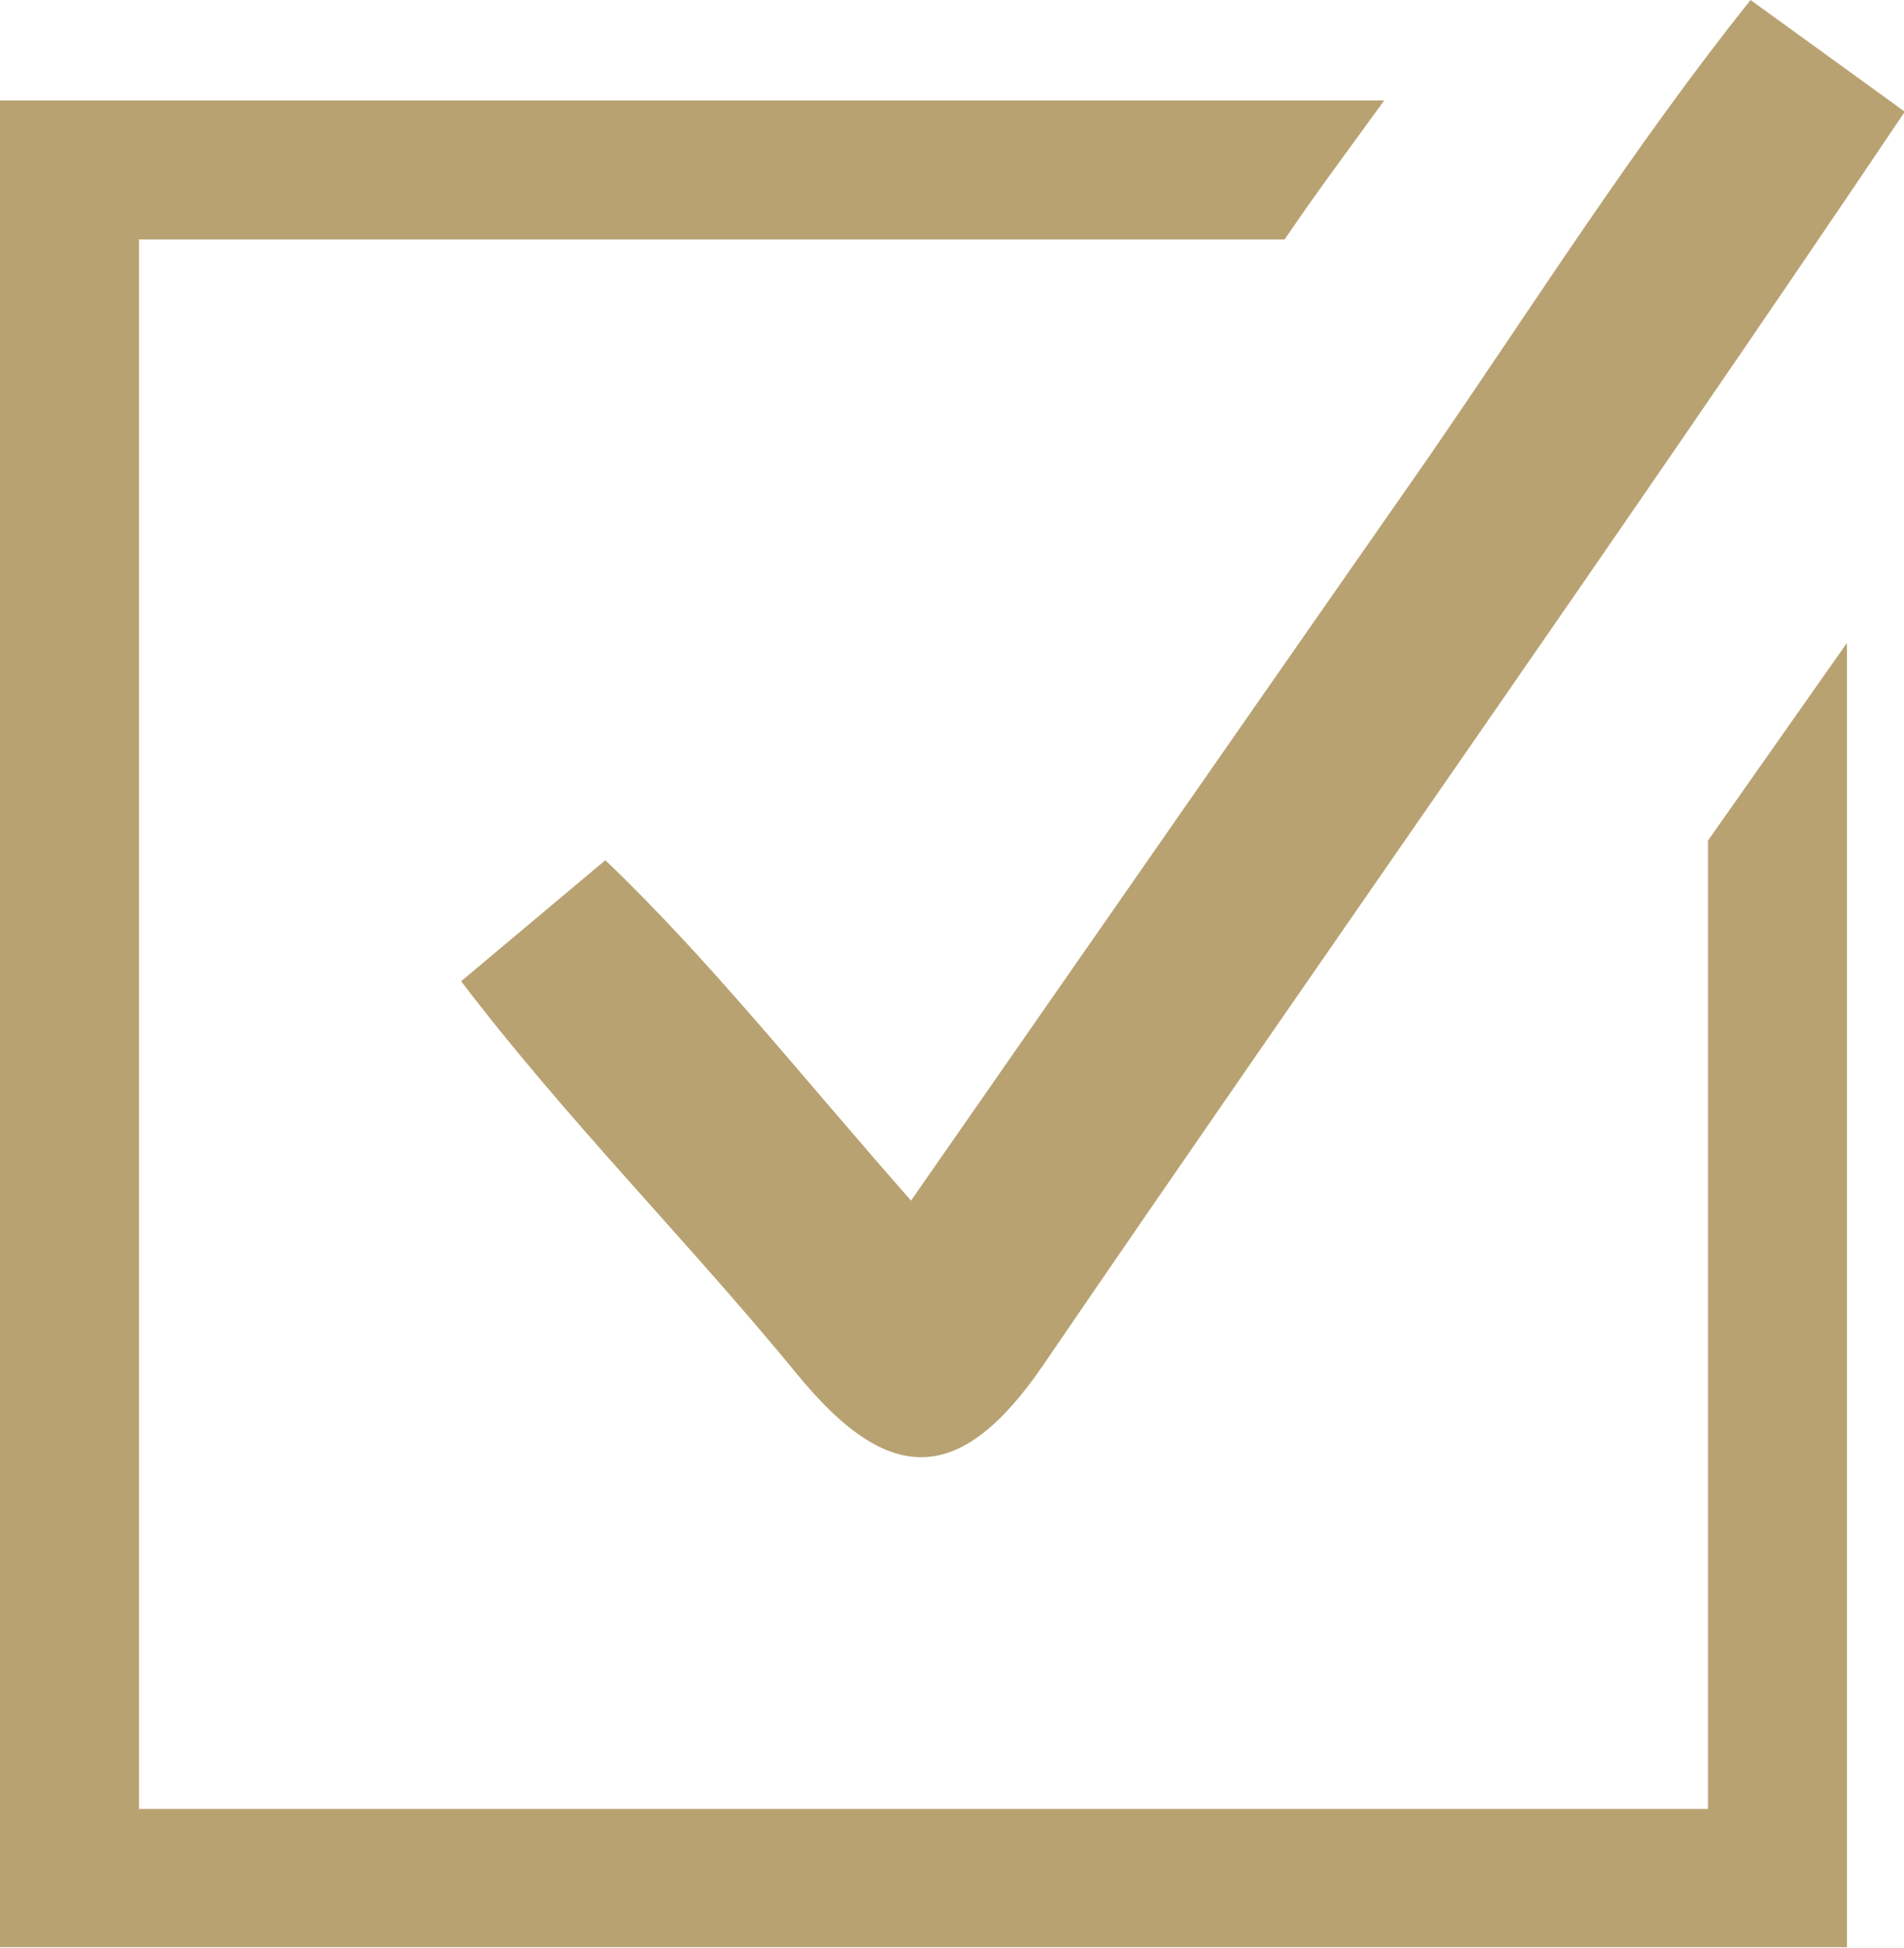 <?xml version="1.0" encoding="UTF-8"?>
<svg xmlns="http://www.w3.org/2000/svg" id="Calque_2" viewBox="0 0 23.7 24.24">
  <defs>
    <style>.cls-1{fill:#b9a272;stroke-width:0px;}</style>
  </defs>
  <g id="Calque_1-2">
    <path class="cls-1" d="m7.53,10.7c1.29,1.23,2.41,2.65,3.81,4.24,2.27-3.26,4.32-6.21,6.38-9.16,1.34-1.94,2.6-3.94,4.07-5.78l1.92,1.39c-3.52,5.23-7.16,10.38-10.72,15.59-1.03,1.51-1.92,1.52-3.06.13-1.36-1.66-2.89-3.19-4.19-4.9l1.8-1.51Z"></path>
    <path class="cls-1" d="m21.26,10.46v12.05H1.73V2.98h14.26c.4-.59.82-1.15,1.24-1.73H0v22.98h22.99V8l-1.73,2.46Z"></path>
  </g>
</svg>
